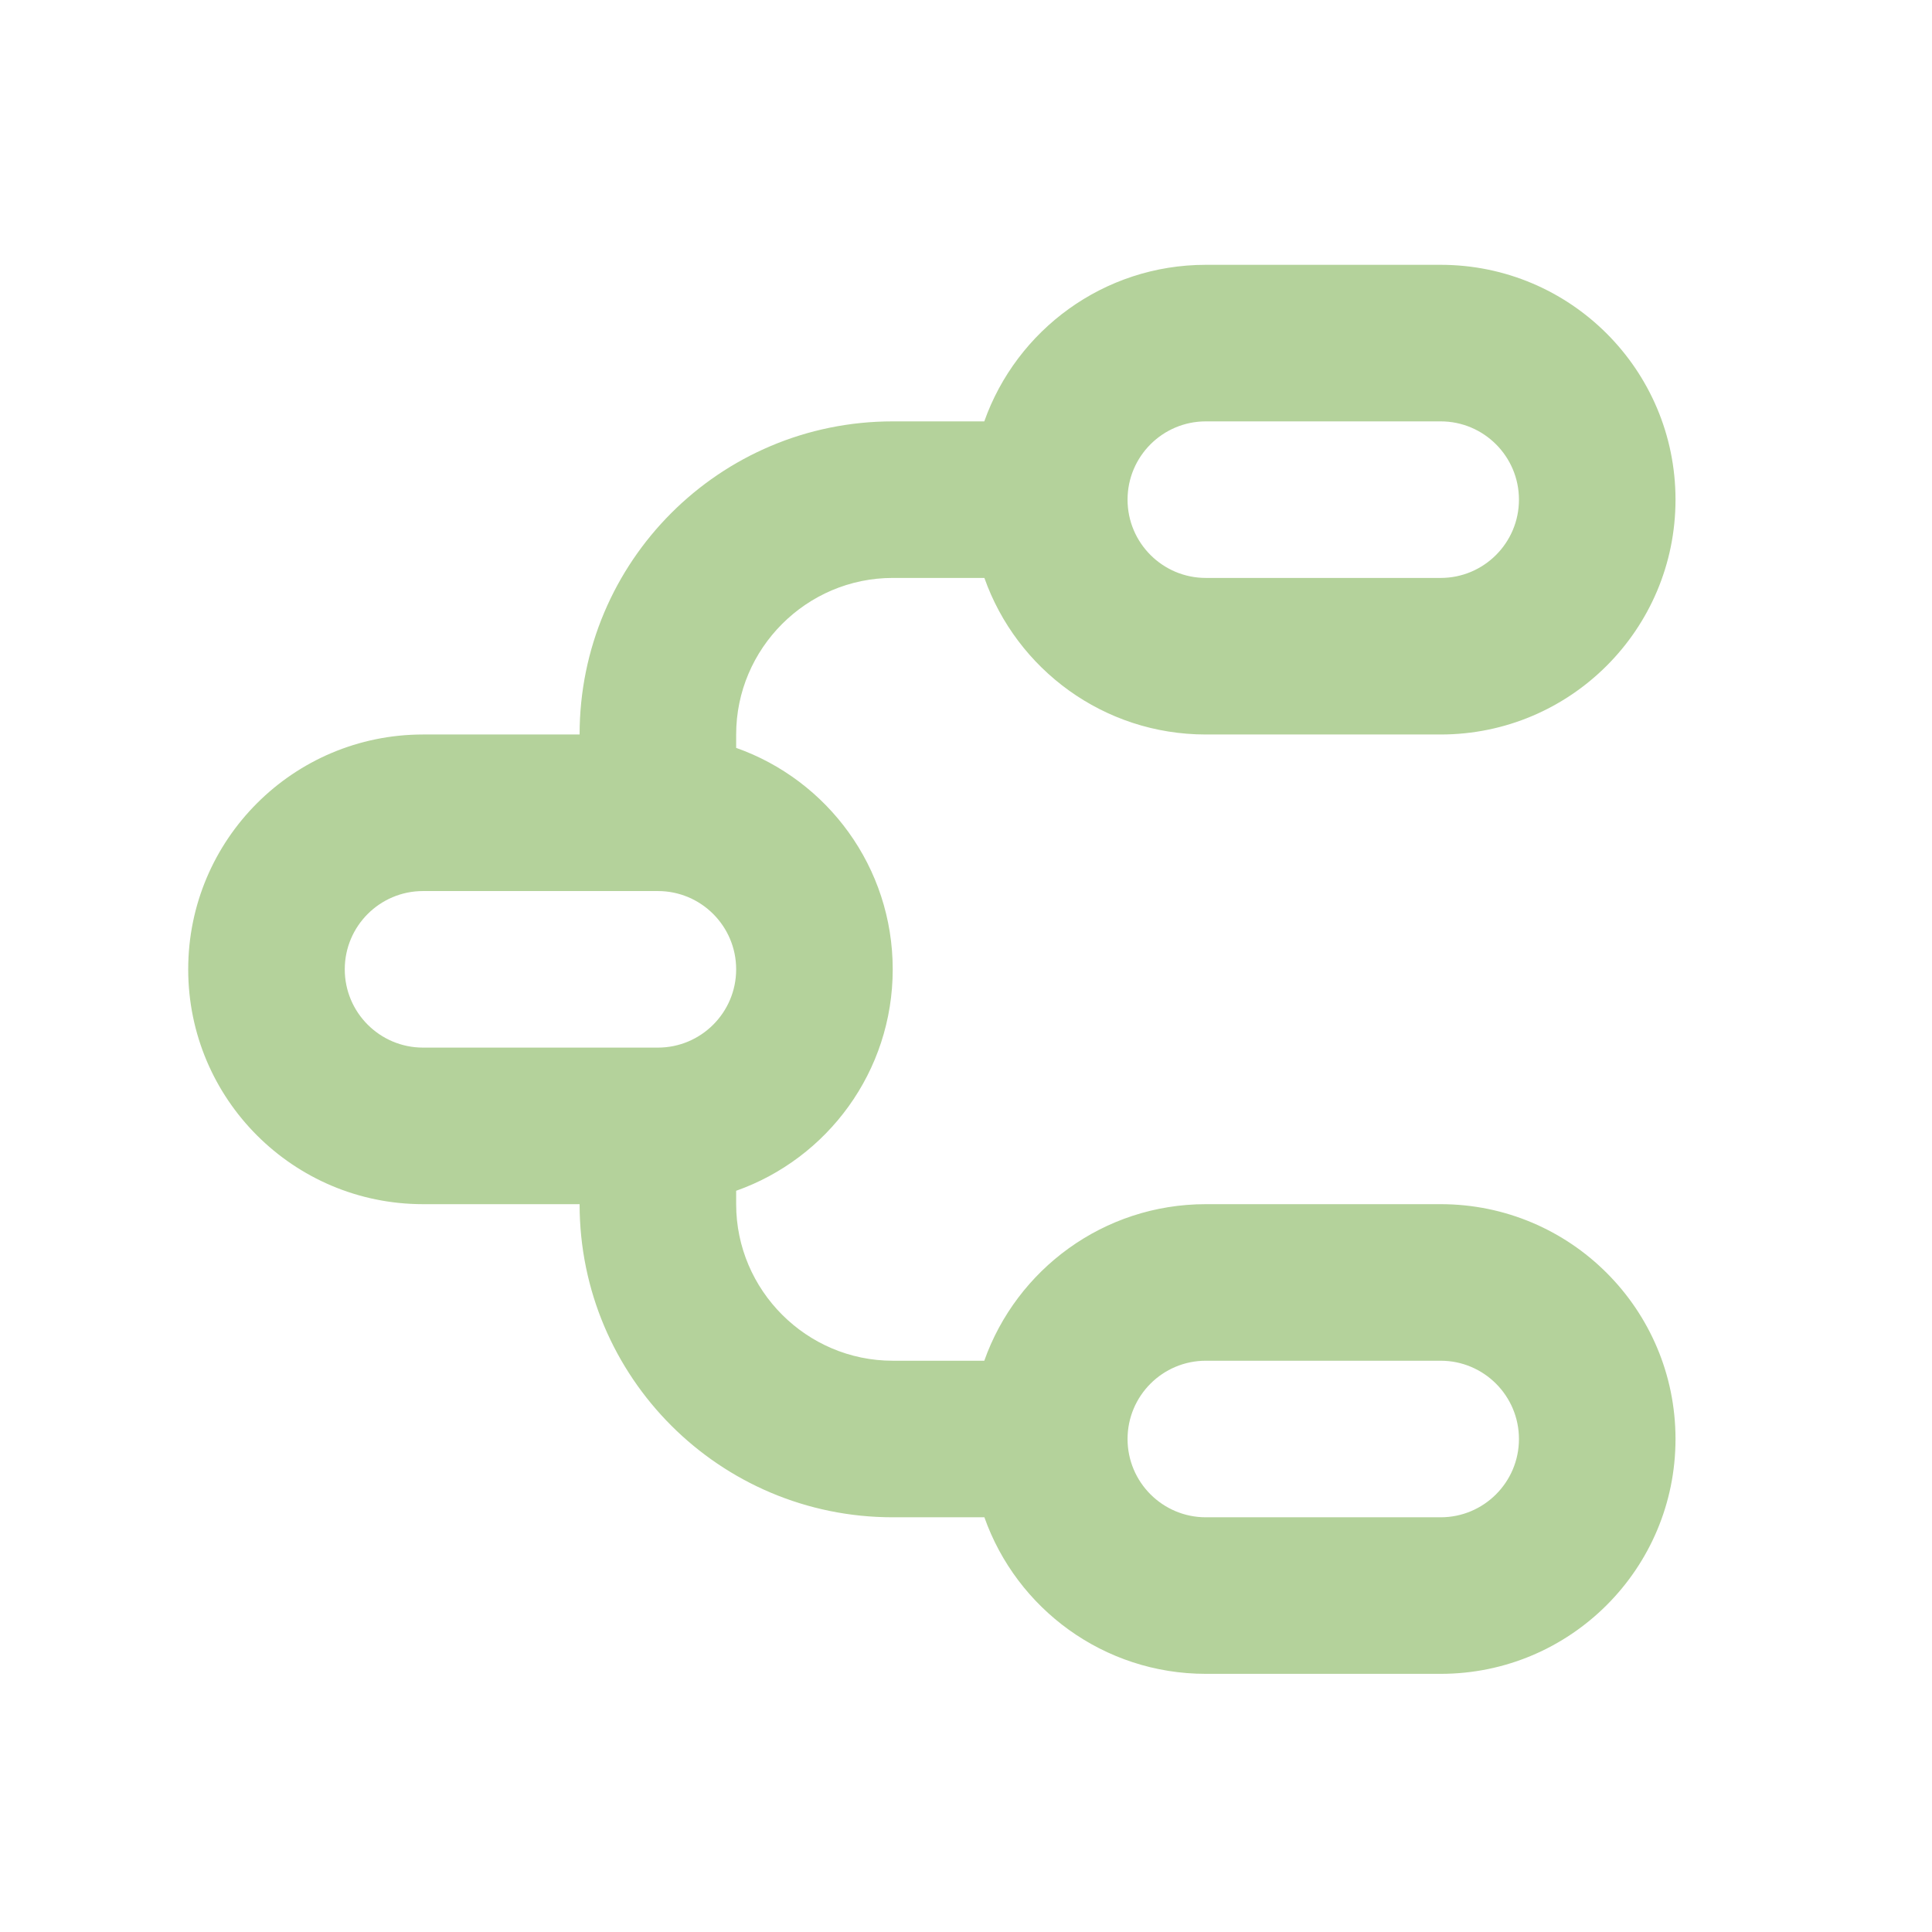 <svg width="58" height="58" viewBox="0 0 58 58" fill="none" xmlns="http://www.w3.org/2000/svg">
<g clip-path="url(#clip0_4892_10290)">
<path d="M43.25 7.95C47.144 7.95 50.3 11.106 50.3 15C50.3 18.894 47.144 22.05 43.25 22.05H36.2C33.131 22.05 30.52 20.09 29.552 17.35H26.8C24.215 17.35 22.1 19.465 22.1 22.05V22.452C24.84 23.42 26.8 26.031 26.8 29.1C26.8 32.169 24.84 34.78 22.1 35.748V36.15C22.1 38.735 24.215 40.85 26.8 40.85H29.549C30.518 38.112 33.131 36.15 36.2 36.15H43.25C47.144 36.15 50.3 39.306 50.3 43.2C50.3 47.094 47.144 50.25 43.25 50.25H36.2C33.131 50.25 30.52 48.29 29.552 45.55H26.8C21.606 45.55 17.4 41.343 17.4 36.15H12.7C8.806 36.15 5.65 32.994 5.65 29.1C5.65 25.206 8.806 22.05 12.7 22.05H17.4C17.4 16.857 21.606 12.65 26.8 12.65H29.549C30.518 9.912 33.131 7.95 36.2 7.95H43.25ZM43.25 40.85H36.2C34.903 40.85 33.85 41.903 33.85 43.2C33.85 44.497 34.903 45.55 36.2 45.55H43.25C44.547 45.55 45.6 44.497 45.6 43.2C45.6 41.903 44.547 40.85 43.25 40.85ZM19.75 26.75H12.7C11.403 26.75 10.35 27.803 10.35 29.1C10.35 30.397 11.403 31.45 12.7 31.45H19.75C21.047 31.45 22.1 30.397 22.1 29.1C22.1 27.803 21.047 26.75 19.75 26.75ZM43.25 12.65H36.2C34.903 12.65 33.85 13.703 33.85 15C33.85 16.297 34.903 17.35 36.2 17.35H43.25C44.547 17.35 45.6 16.297 45.6 15C45.6 13.703 44.547 12.65 43.25 12.65Z" fill="#B4D29B"/>
</g>
<defs>
<clipPath id="clip0_4892_10290">
<rect width="56.4" height="56.4" fill="white" transform="translate(0.95 0.9)"/>
</clipPath>
</defs>
</svg>
